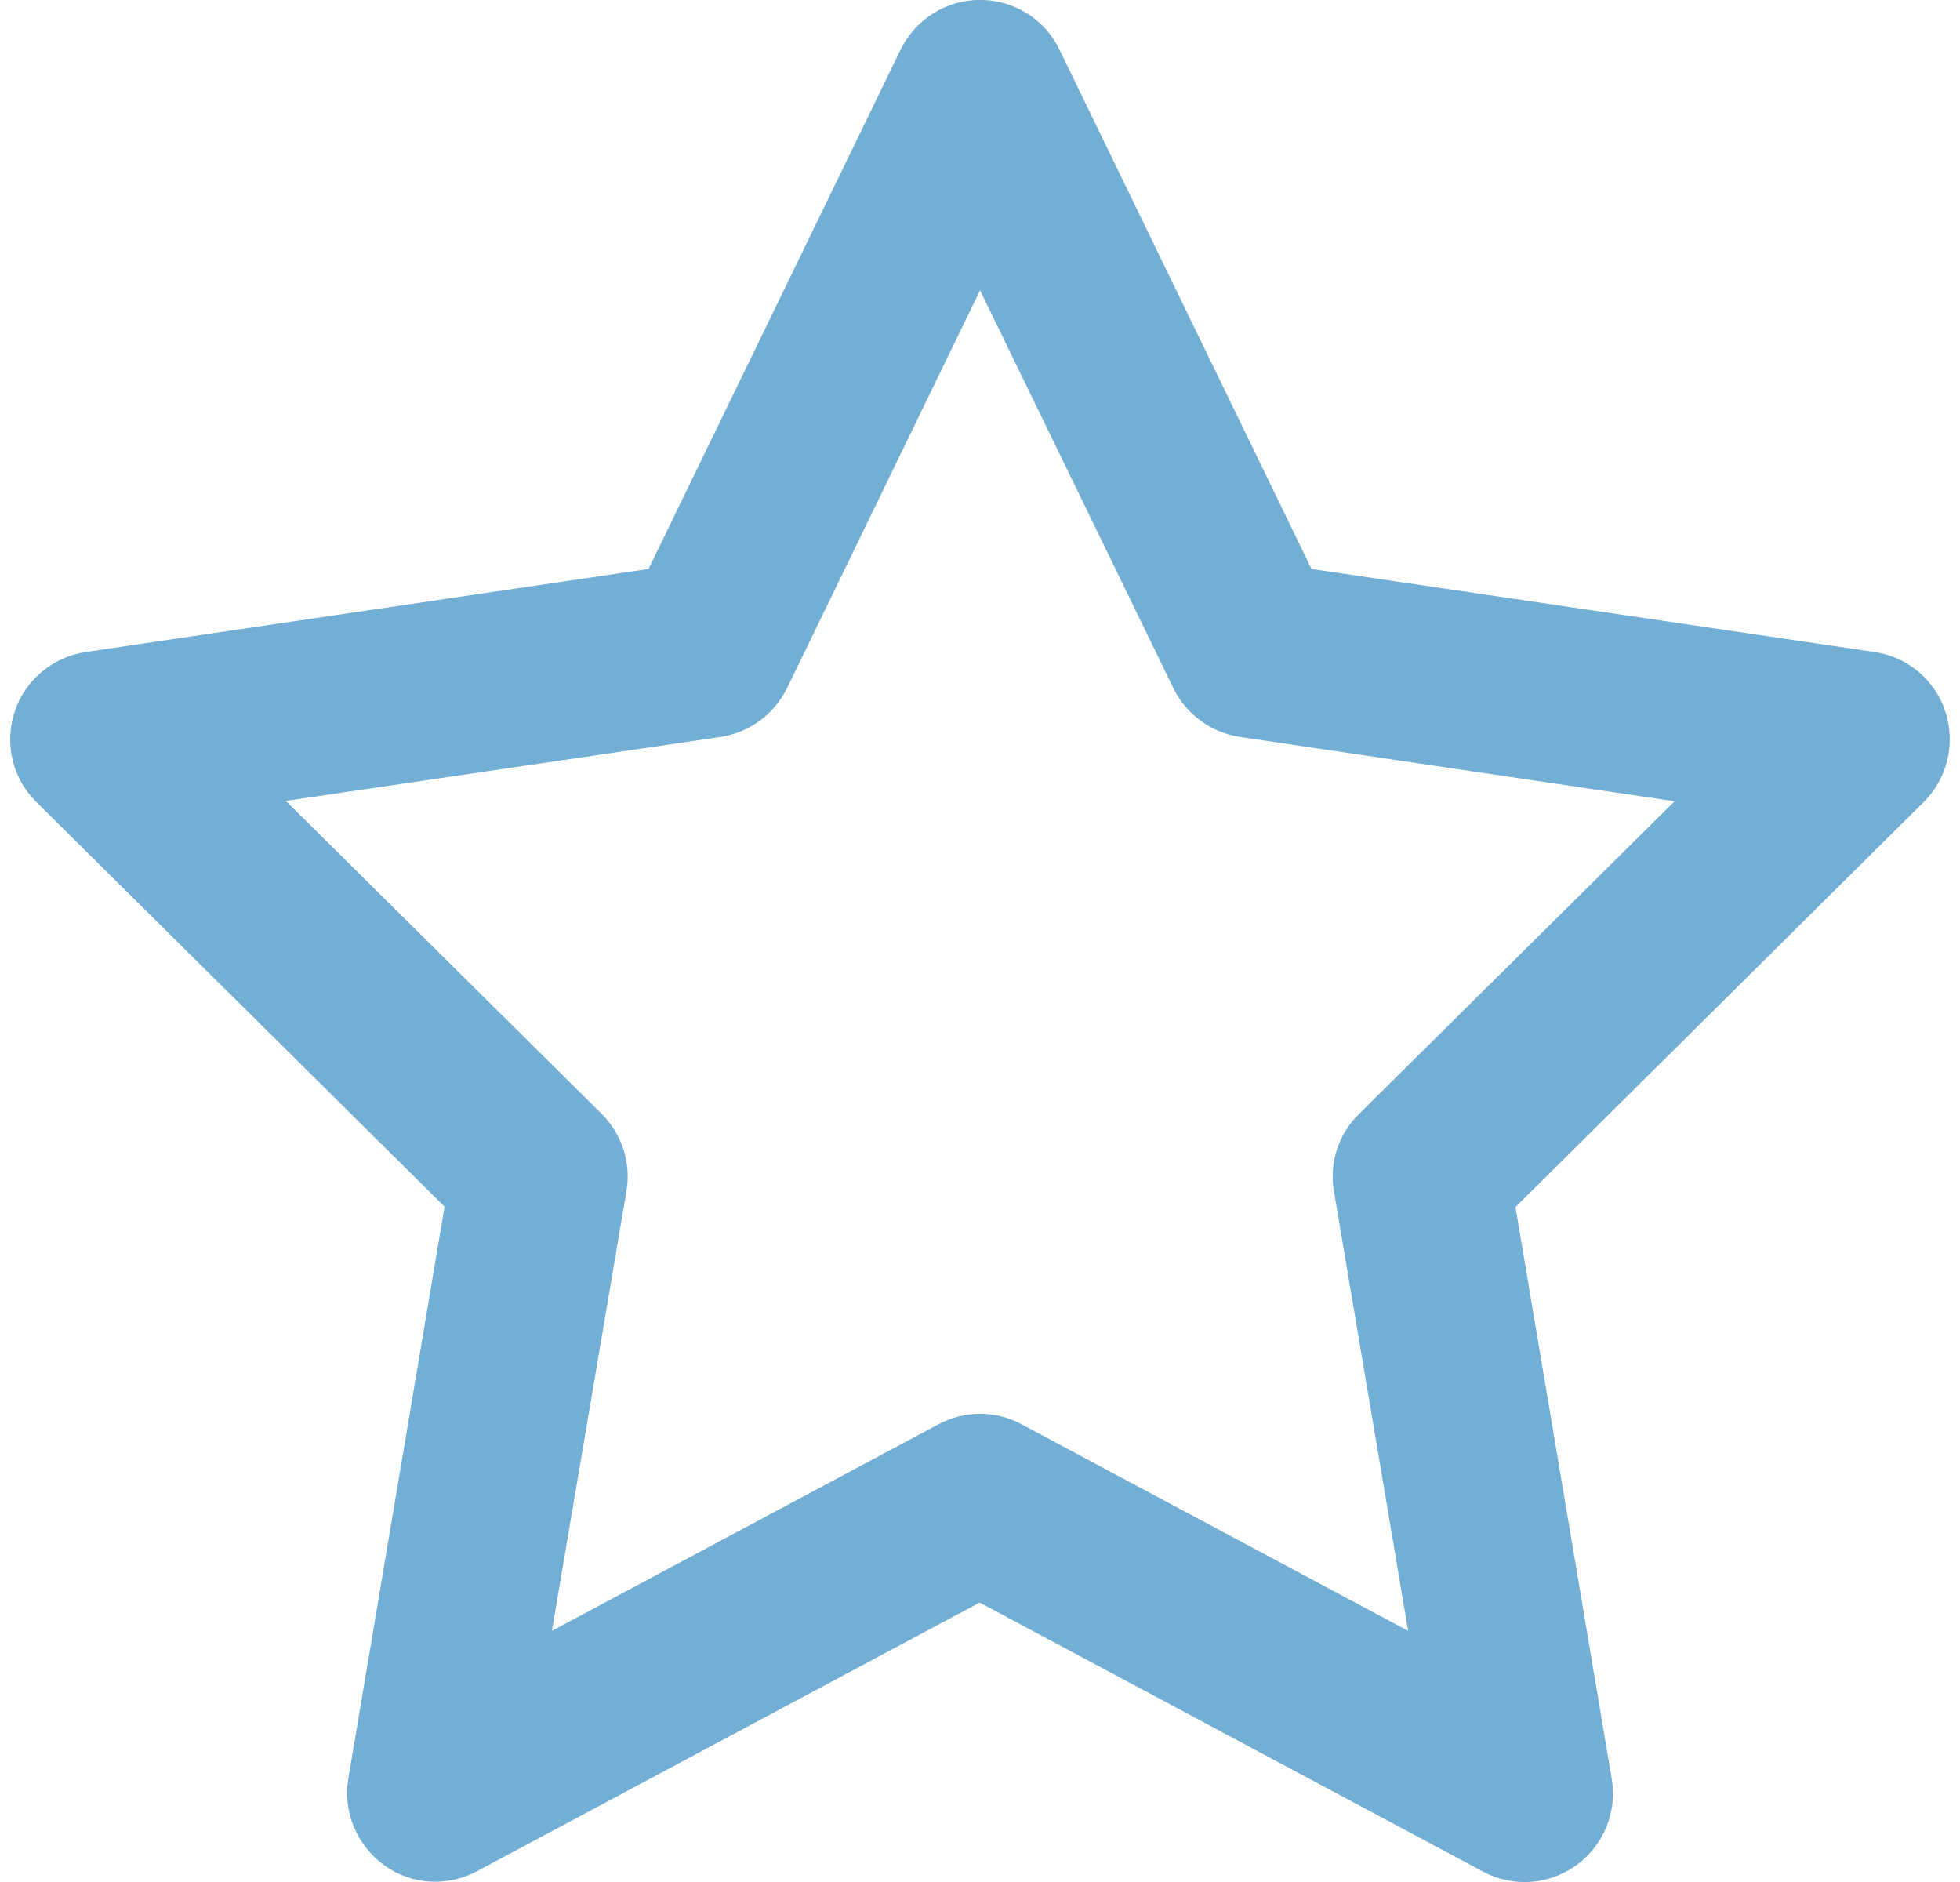 <?xml version="1.0" encoding="UTF-8"?> <svg xmlns="http://www.w3.org/2000/svg" width="50" height="48" viewBox="0 0 50 48" fill="none"><path d="M25.001 -0.002C25.863 -0.002 26.651 0.486 27.026 1.264L33.457 14.511L47.819 16.629C48.663 16.751 49.366 17.342 49.629 18.158C49.891 18.973 49.676 19.854 49.076 20.454L38.66 30.786L41.116 45.373C41.257 46.217 40.91 47.07 40.207 47.576C39.504 48.083 38.585 48.139 37.835 47.736L24.991 40.873L12.166 47.726C11.407 48.13 10.488 48.073 9.794 47.567C9.101 47.061 8.744 46.208 8.885 45.364L11.341 30.776L0.926 20.454C0.316 19.854 0.11 18.964 0.372 18.158C0.635 17.351 1.338 16.761 2.182 16.629L16.544 14.511L22.976 1.264C23.36 0.486 24.138 -0.002 25.001 -0.002ZM25.001 7.404L20.079 17.548C19.751 18.214 19.122 18.683 18.382 18.795L7.291 20.426L15.344 28.404C15.86 28.92 16.104 29.651 15.982 30.373L14.079 41.595L23.941 36.326C24.607 35.97 25.404 35.97 26.06 36.326L35.922 41.595L34.029 30.383C33.907 29.661 34.141 28.93 34.666 28.414L42.719 20.436L31.629 18.795C30.898 18.683 30.26 18.223 29.932 17.548L25.001 7.404Z" fill="#73AED5"></path></svg> 